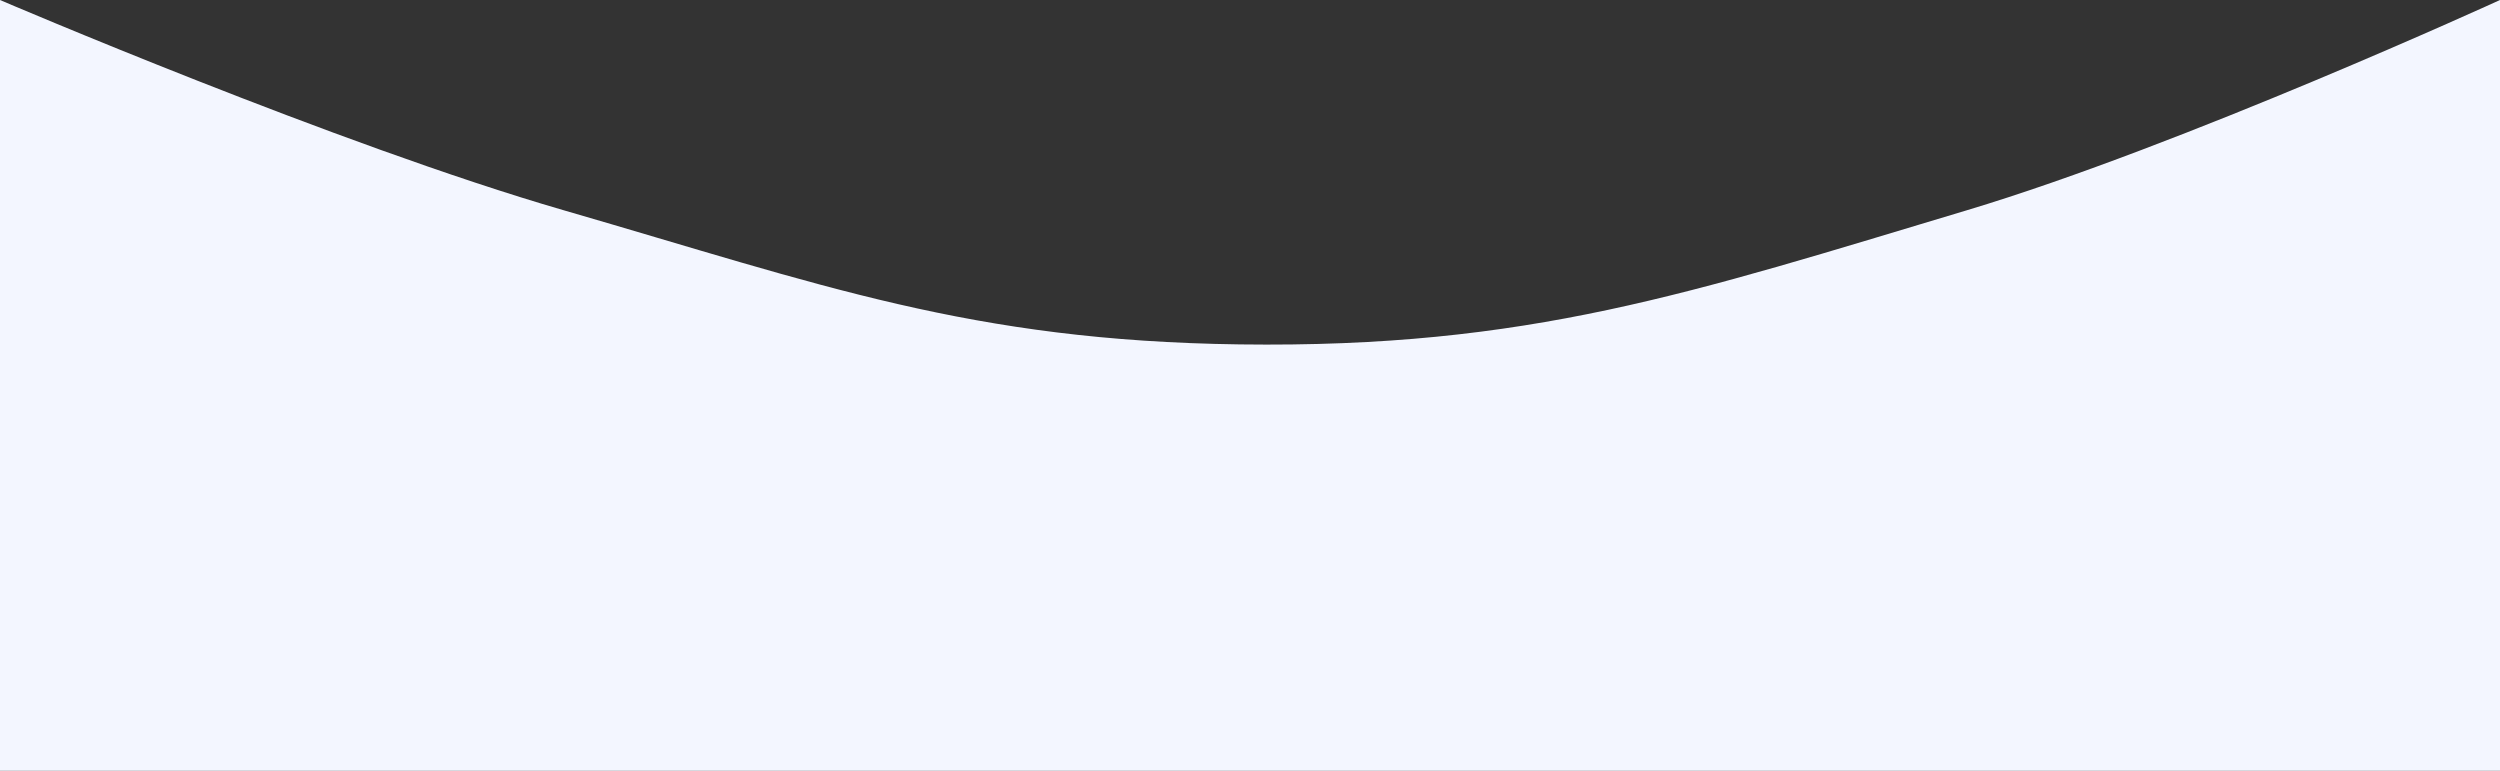 <?xml version="1.0" encoding="UTF-8"?> <svg xmlns="http://www.w3.org/2000/svg" width="1920" height="592" viewBox="0 0 1920 592" fill="none"><rect x="0" y="0" width="1920" height="592" fill="#333333" stroke="none"/> <path d="M0 0C0 0 259.648 111.293 433 161.5C631.478 218.984 745.384 261.702 952 264.5C1173.77 267.503 1298.06 225.195 1510.5 161.5C1675.17 112.129 1920 0 1920 0V592H0V0Z" fill="#F3F6FF"></path> </svg> 